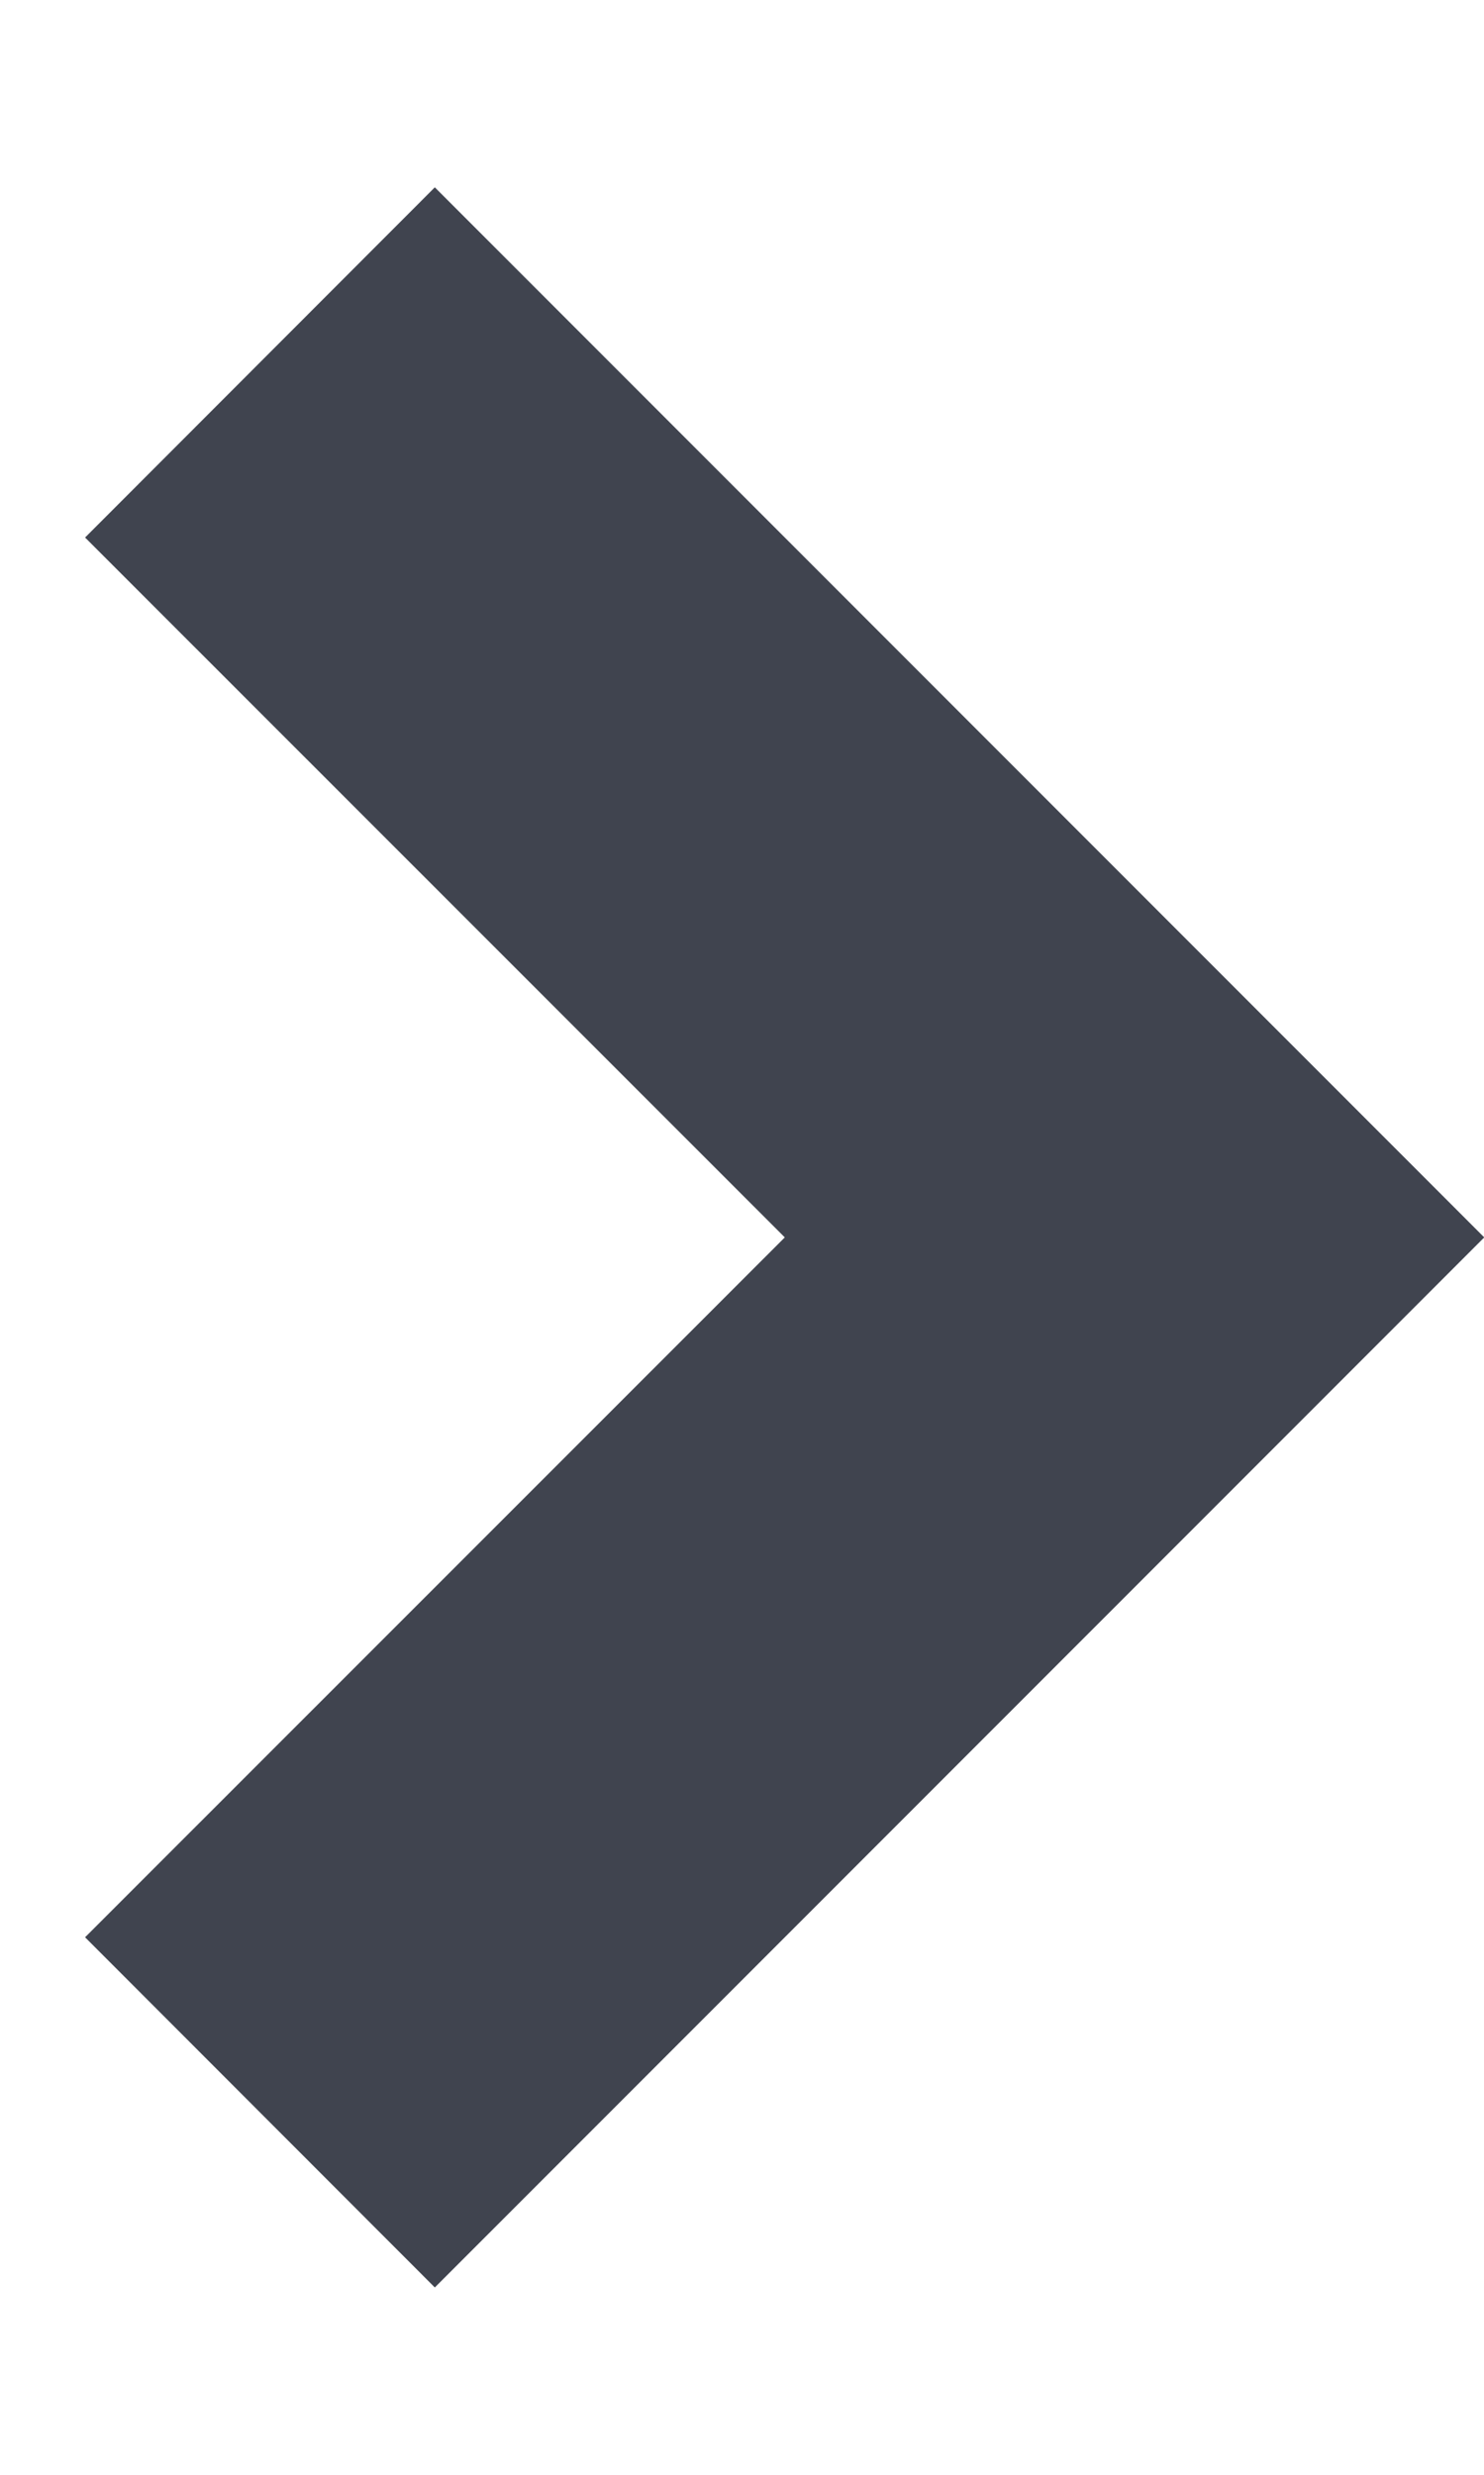 <svg width="6" height="10" viewBox="0 0 6 10" fill="none" xmlns="http://www.w3.org/2000/svg">
<path d="M3.173 5L0.344 2.172L1.758 0.757L6.001 5L1.758 9.243L0.344 7.828L3.173 5Z" fill="#40444F"/>
</svg>
